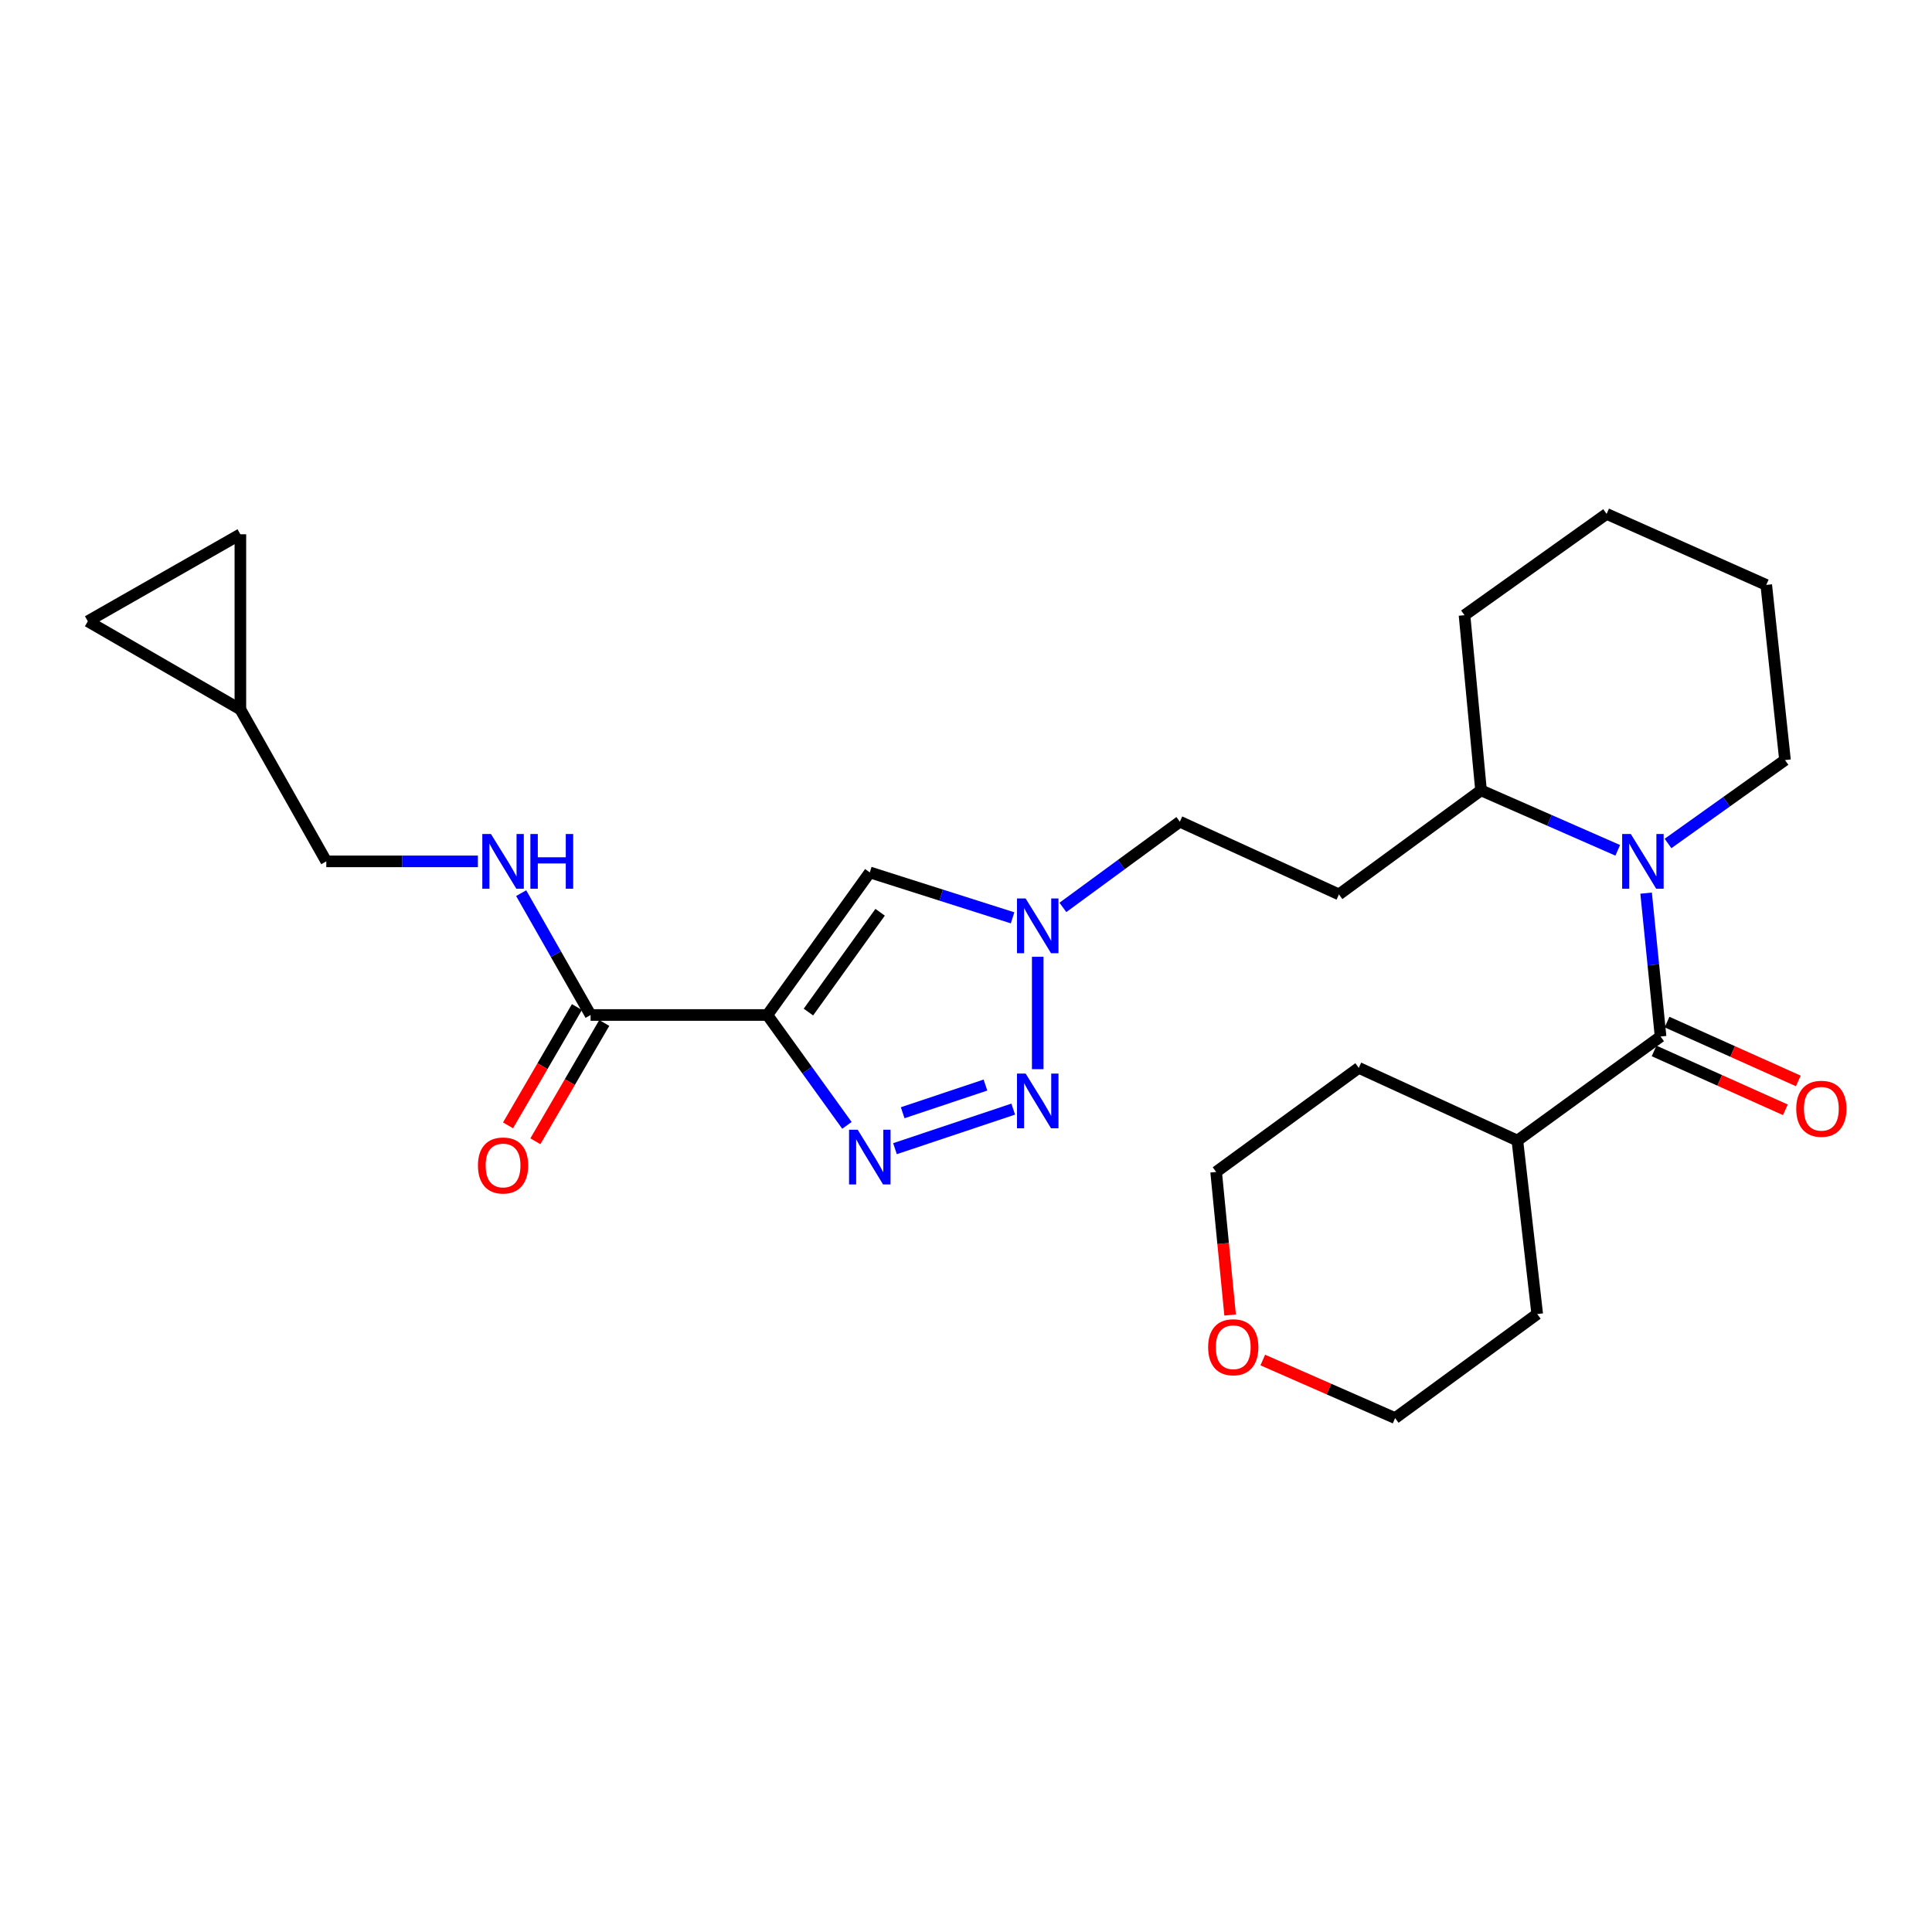 <?xml version='1.0' encoding='iso-8859-1'?>
<svg version='1.1' baseProfile='full'
              xmlns='http://www.w3.org/2000/svg'
                      xmlns:rdkit='http://www.rdkit.org/xml'
                      xmlns:xlink='http://www.w3.org/1999/xlink'
                  xml:space='preserve'
width='1000px' height='1000px' viewBox='0 0 1000 1000'>
<!-- END OF HEADER -->
<rect style='opacity:1.0;fill:#FFFFFF;stroke:none' width='1000' height='1000' x='0' y='0'> </rect>
<path class='bond-0' d='M 397.189,525.363 L 417.777,553.925' style='fill:none;fill-rule:evenodd;stroke:#000000;stroke-width:6px;stroke-linecap:butt;stroke-linejoin:miter;stroke-opacity:1' />
<path class='bond-0' d='M 417.777,553.925 L 438.366,582.487' style='fill:none;fill-rule:evenodd;stroke:#0000FF;stroke-width:6px;stroke-linecap:butt;stroke-linejoin:miter;stroke-opacity:1' />
<path class='bond-4' d='M 397.189,525.363 L 450.207,451.557' style='fill:none;fill-rule:evenodd;stroke:#000000;stroke-width:6px;stroke-linecap:butt;stroke-linejoin:miter;stroke-opacity:1' />
<path class='bond-4' d='M 418.441,523.846 L 455.553,472.182' style='fill:none;fill-rule:evenodd;stroke:#000000;stroke-width:6px;stroke-linecap:butt;stroke-linejoin:miter;stroke-opacity:1' />
<path class='bond-6' d='M 397.189,525.363 L 305.689,525.363' style='fill:none;fill-rule:evenodd;stroke:#000000;stroke-width:6px;stroke-linecap:butt;stroke-linejoin:miter;stroke-opacity:1' />
<path class='bond-1' d='M 463.239,594.554 L 524.443,574.075' style='fill:none;fill-rule:evenodd;stroke:#0000FF;stroke-width:6px;stroke-linecap:butt;stroke-linejoin:miter;stroke-opacity:1' />
<path class='bond-1' d='M 467.223,575.953 L 510.066,561.618' style='fill:none;fill-rule:evenodd;stroke:#0000FF;stroke-width:6px;stroke-linecap:butt;stroke-linejoin:miter;stroke-opacity:1' />
<path class='bond-27' d='M 537.131,553.405 L 537.131,495.228' style='fill:none;fill-rule:evenodd;stroke:#0000FF;stroke-width:6px;stroke-linecap:butt;stroke-linejoin:miter;stroke-opacity:1' />
<path class='bond-2' d='M 837.338,440.128 L 801.959,424.606' style='fill:none;fill-rule:evenodd;stroke:#0000FF;stroke-width:6px;stroke-linecap:butt;stroke-linejoin:miter;stroke-opacity:1' />
<path class='bond-2' d='M 801.959,424.606 L 766.58,409.083' style='fill:none;fill-rule:evenodd;stroke:#000000;stroke-width:6px;stroke-linecap:butt;stroke-linejoin:miter;stroke-opacity:1' />
<path class='bond-3' d='M 852.023,462.282 L 855.766,499.39' style='fill:none;fill-rule:evenodd;stroke:#0000FF;stroke-width:6px;stroke-linecap:butt;stroke-linejoin:miter;stroke-opacity:1' />
<path class='bond-3' d='M 855.766,499.39 L 859.508,536.498' style='fill:none;fill-rule:evenodd;stroke:#000000;stroke-width:6px;stroke-linecap:butt;stroke-linejoin:miter;stroke-opacity:1' />
<path class='bond-19' d='M 863.364,436.578 L 893.64,414.993' style='fill:none;fill-rule:evenodd;stroke:#0000FF;stroke-width:6px;stroke-linecap:butt;stroke-linejoin:miter;stroke-opacity:1' />
<path class='bond-19' d='M 893.64,414.993 L 923.916,393.408' style='fill:none;fill-rule:evenodd;stroke:#000000;stroke-width:6px;stroke-linecap:butt;stroke-linejoin:miter;stroke-opacity:1' />
<path class='bond-12' d='M 856.158,543.969 L 890.129,559.201' style='fill:none;fill-rule:evenodd;stroke:#000000;stroke-width:6px;stroke-linecap:butt;stroke-linejoin:miter;stroke-opacity:1' />
<path class='bond-12' d='M 890.129,559.201 L 924.099,574.434' style='fill:none;fill-rule:evenodd;stroke:#FF0000;stroke-width:6px;stroke-linecap:butt;stroke-linejoin:miter;stroke-opacity:1' />
<path class='bond-12' d='M 862.858,529.027 L 896.829,544.26' style='fill:none;fill-rule:evenodd;stroke:#000000;stroke-width:6px;stroke-linecap:butt;stroke-linejoin:miter;stroke-opacity:1' />
<path class='bond-12' d='M 896.829,544.26 L 930.799,559.492' style='fill:none;fill-rule:evenodd;stroke:#FF0000;stroke-width:6px;stroke-linecap:butt;stroke-linejoin:miter;stroke-opacity:1' />
<path class='bond-14' d='M 859.508,536.498 L 785.393,590.362' style='fill:none;fill-rule:evenodd;stroke:#000000;stroke-width:6px;stroke-linecap:butt;stroke-linejoin:miter;stroke-opacity:1' />
<path class='bond-5' d='M 450.207,451.557 L 487.159,463.314' style='fill:none;fill-rule:evenodd;stroke:#000000;stroke-width:6px;stroke-linecap:butt;stroke-linejoin:miter;stroke-opacity:1' />
<path class='bond-5' d='M 487.159,463.314 L 524.11,475.07' style='fill:none;fill-rule:evenodd;stroke:#0000FF;stroke-width:6px;stroke-linecap:butt;stroke-linejoin:miter;stroke-opacity:1' />
<path class='bond-16' d='M 550.15,469.672 L 580.416,447.492' style='fill:none;fill-rule:evenodd;stroke:#0000FF;stroke-width:6px;stroke-linecap:butt;stroke-linejoin:miter;stroke-opacity:1' />
<path class='bond-16' d='M 580.416,447.492 L 610.682,425.312' style='fill:none;fill-rule:evenodd;stroke:#000000;stroke-width:6px;stroke-linecap:butt;stroke-linejoin:miter;stroke-opacity:1' />
<path class='bond-7' d='M 305.689,525.363 L 287.722,493.828' style='fill:none;fill-rule:evenodd;stroke:#000000;stroke-width:6px;stroke-linecap:butt;stroke-linejoin:miter;stroke-opacity:1' />
<path class='bond-7' d='M 287.722,493.828 L 269.756,462.292' style='fill:none;fill-rule:evenodd;stroke:#0000FF;stroke-width:6px;stroke-linecap:butt;stroke-linejoin:miter;stroke-opacity:1' />
<path class='bond-15' d='M 298.613,521.243 L 280.786,551.862' style='fill:none;fill-rule:evenodd;stroke:#000000;stroke-width:6px;stroke-linecap:butt;stroke-linejoin:miter;stroke-opacity:1' />
<path class='bond-15' d='M 280.786,551.862 L 262.958,582.481' style='fill:none;fill-rule:evenodd;stroke:#FF0000;stroke-width:6px;stroke-linecap:butt;stroke-linejoin:miter;stroke-opacity:1' />
<path class='bond-15' d='M 312.764,529.483 L 294.937,560.101' style='fill:none;fill-rule:evenodd;stroke:#000000;stroke-width:6px;stroke-linecap:butt;stroke-linejoin:miter;stroke-opacity:1' />
<path class='bond-15' d='M 294.937,560.101 L 277.109,590.72' style='fill:none;fill-rule:evenodd;stroke:#FF0000;stroke-width:6px;stroke-linecap:butt;stroke-linejoin:miter;stroke-opacity:1' />
<path class='bond-18' d='M 247.357,445.844 L 208.121,445.844' style='fill:none;fill-rule:evenodd;stroke:#0000FF;stroke-width:6px;stroke-linecap:butt;stroke-linejoin:miter;stroke-opacity:1' />
<path class='bond-18' d='M 208.121,445.844 L 168.885,445.844' style='fill:none;fill-rule:evenodd;stroke:#000000;stroke-width:6px;stroke-linecap:butt;stroke-linejoin:miter;stroke-opacity:1' />
<path class='bond-8' d='M 766.58,409.083 L 693.038,462.947' style='fill:none;fill-rule:evenodd;stroke:#000000;stroke-width:6px;stroke-linecap:butt;stroke-linejoin:miter;stroke-opacity:1' />
<path class='bond-22' d='M 766.58,409.083 L 758.029,318.429' style='fill:none;fill-rule:evenodd;stroke:#000000;stroke-width:6px;stroke-linecap:butt;stroke-linejoin:miter;stroke-opacity:1' />
<path class='bond-9' d='M 124.418,367.19 L 168.885,445.844' style='fill:none;fill-rule:evenodd;stroke:#000000;stroke-width:6px;stroke-linecap:butt;stroke-linejoin:miter;stroke-opacity:1' />
<path class='bond-10' d='M 124.418,367.19 L 45.455,321.568' style='fill:none;fill-rule:evenodd;stroke:#000000;stroke-width:6px;stroke-linecap:butt;stroke-linejoin:miter;stroke-opacity:1' />
<path class='bond-11' d='M 124.418,367.19 L 124.418,276.536' style='fill:none;fill-rule:evenodd;stroke:#000000;stroke-width:6px;stroke-linecap:butt;stroke-linejoin:miter;stroke-opacity:1' />
<path class='bond-28' d='M 45.455,321.568 L 124.418,276.536' style='fill:none;fill-rule:evenodd;stroke:#000000;stroke-width:6px;stroke-linecap:butt;stroke-linejoin:miter;stroke-opacity:1' />
<path class='bond-13' d='M 693.038,462.947 L 610.682,425.312' style='fill:none;fill-rule:evenodd;stroke:#000000;stroke-width:6px;stroke-linecap:butt;stroke-linejoin:miter;stroke-opacity:1' />
<path class='bond-23' d='M 785.393,590.362 L 703.3,552.727' style='fill:none;fill-rule:evenodd;stroke:#000000;stroke-width:6px;stroke-linecap:butt;stroke-linejoin:miter;stroke-opacity:1' />
<path class='bond-24' d='M 785.393,590.362 L 795.664,680.143' style='fill:none;fill-rule:evenodd;stroke:#000000;stroke-width:6px;stroke-linecap:butt;stroke-linejoin:miter;stroke-opacity:1' />
<path class='bond-17' d='M 653.615,703.953 L 687.864,718.98' style='fill:none;fill-rule:evenodd;stroke:#FF0000;stroke-width:6px;stroke-linecap:butt;stroke-linejoin:miter;stroke-opacity:1' />
<path class='bond-17' d='M 687.864,718.98 L 722.113,734.007' style='fill:none;fill-rule:evenodd;stroke:#000000;stroke-width:6px;stroke-linecap:butt;stroke-linejoin:miter;stroke-opacity:1' />
<path class='bond-30' d='M 636.706,680.648 L 633.086,643.62' style='fill:none;fill-rule:evenodd;stroke:#FF0000;stroke-width:6px;stroke-linecap:butt;stroke-linejoin:miter;stroke-opacity:1' />
<path class='bond-30' d='M 633.086,643.62 L 629.467,606.592' style='fill:none;fill-rule:evenodd;stroke:#000000;stroke-width:6px;stroke-linecap:butt;stroke-linejoin:miter;stroke-opacity:1' />
<path class='bond-29' d='M 923.916,393.408 L 914.21,302.755' style='fill:none;fill-rule:evenodd;stroke:#000000;stroke-width:6px;stroke-linecap:butt;stroke-linejoin:miter;stroke-opacity:1' />
<path class='bond-20' d='M 629.467,606.592 L 703.3,552.727' style='fill:none;fill-rule:evenodd;stroke:#000000;stroke-width:6px;stroke-linecap:butt;stroke-linejoin:miter;stroke-opacity:1' />
<path class='bond-21' d='M 722.113,734.007 L 795.664,680.143' style='fill:none;fill-rule:evenodd;stroke:#000000;stroke-width:6px;stroke-linecap:butt;stroke-linejoin:miter;stroke-opacity:1' />
<path class='bond-26' d='M 758.029,318.429 L 831.58,265.993' style='fill:none;fill-rule:evenodd;stroke:#000000;stroke-width:6px;stroke-linecap:butt;stroke-linejoin:miter;stroke-opacity:1' />
<path class='bond-25' d='M 914.21,302.755 L 831.58,265.993' style='fill:none;fill-rule:evenodd;stroke:#000000;stroke-width:6px;stroke-linecap:butt;stroke-linejoin:miter;stroke-opacity:1' />
<path  class='atom-1' d='M 443.947 584.754
L 453.227 599.754
Q 454.147 601.234, 455.627 603.914
Q 457.107 606.594, 457.187 606.754
L 457.187 584.754
L 460.947 584.754
L 460.947 613.074
L 457.067 613.074
L 447.107 596.674
Q 445.947 594.754, 444.707 592.554
Q 443.507 590.354, 443.147 589.674
L 443.147 613.074
L 439.467 613.074
L 439.467 584.754
L 443.947 584.754
' fill='#0000FF'/>
<path  class='atom-2' d='M 530.871 555.67
L 540.151 570.67
Q 541.071 572.15, 542.551 574.83
Q 544.031 577.51, 544.111 577.67
L 544.111 555.67
L 547.871 555.67
L 547.871 583.99
L 543.991 583.99
L 534.031 567.59
Q 532.871 565.67, 531.631 563.47
Q 530.431 561.27, 530.071 560.59
L 530.071 583.99
L 526.391 583.99
L 526.391 555.67
L 530.871 555.67
' fill='#0000FF'/>
<path  class='atom-3' d='M 844.105 431.684
L 853.385 446.684
Q 854.305 448.164, 855.785 450.844
Q 857.265 453.524, 857.345 453.684
L 857.345 431.684
L 861.105 431.684
L 861.105 460.004
L 857.225 460.004
L 847.265 443.604
Q 846.105 441.684, 844.865 439.484
Q 843.665 437.284, 843.305 436.604
L 843.305 460.004
L 839.625 460.004
L 839.625 431.684
L 844.105 431.684
' fill='#0000FF'/>
<path  class='atom-6' d='M 530.871 465.053
L 540.151 480.053
Q 541.071 481.533, 542.551 484.213
Q 544.031 486.893, 544.111 487.053
L 544.111 465.053
L 547.871 465.053
L 547.871 493.373
L 543.991 493.373
L 534.031 476.973
Q 532.871 475.053, 531.631 472.853
Q 530.431 470.653, 530.071 469.973
L 530.071 493.373
L 526.391 493.373
L 526.391 465.053
L 530.871 465.053
' fill='#0000FF'/>
<path  class='atom-8' d='M 254.125 431.684
L 263.405 446.684
Q 264.325 448.164, 265.805 450.844
Q 267.285 453.524, 267.365 453.684
L 267.365 431.684
L 271.125 431.684
L 271.125 460.004
L 267.245 460.004
L 257.285 443.604
Q 256.125 441.684, 254.885 439.484
Q 253.685 437.284, 253.325 436.604
L 253.325 460.004
L 249.645 460.004
L 249.645 431.684
L 254.125 431.684
' fill='#0000FF'/>
<path  class='atom-8' d='M 274.525 431.684
L 278.365 431.684
L 278.365 443.724
L 292.845 443.724
L 292.845 431.684
L 296.685 431.684
L 296.685 460.004
L 292.845 460.004
L 292.845 446.924
L 278.365 446.924
L 278.365 460.004
L 274.525 460.004
L 274.525 431.684
' fill='#0000FF'/>
<path  class='atom-13' d='M 929.729 573.895
Q 929.729 567.095, 933.089 563.295
Q 936.449 559.495, 942.729 559.495
Q 949.009 559.495, 952.369 563.295
Q 955.729 567.095, 955.729 573.895
Q 955.729 580.775, 952.329 584.695
Q 948.929 588.575, 942.729 588.575
Q 936.489 588.575, 933.089 584.695
Q 929.729 580.815, 929.729 573.895
M 942.729 585.375
Q 947.049 585.375, 949.369 582.495
Q 951.729 579.575, 951.729 573.895
Q 951.729 568.335, 949.369 565.535
Q 947.049 562.695, 942.729 562.695
Q 938.409 562.695, 936.049 565.495
Q 933.729 568.295, 933.729 573.895
Q 933.729 579.615, 936.049 582.495
Q 938.409 585.375, 942.729 585.375
' fill='#FF0000'/>
<path  class='atom-16' d='M 247.385 603.251
Q 247.385 596.451, 250.745 592.651
Q 254.105 588.851, 260.385 588.851
Q 266.665 588.851, 270.025 592.651
Q 273.385 596.451, 273.385 603.251
Q 273.385 610.131, 269.985 614.051
Q 266.585 617.931, 260.385 617.931
Q 254.145 617.931, 250.745 614.051
Q 247.385 610.171, 247.385 603.251
M 260.385 614.731
Q 264.705 614.731, 267.025 611.851
Q 269.385 608.931, 269.385 603.251
Q 269.385 597.691, 267.025 594.891
Q 264.705 592.051, 260.385 592.051
Q 256.065 592.051, 253.705 594.851
Q 251.385 597.651, 251.385 603.251
Q 251.385 608.971, 253.705 611.851
Q 256.065 614.731, 260.385 614.731
' fill='#FF0000'/>
<path  class='atom-18' d='M 625.328 697.325
Q 625.328 690.525, 628.688 686.725
Q 632.048 682.925, 638.328 682.925
Q 644.608 682.925, 647.968 686.725
Q 651.328 690.525, 651.328 697.325
Q 651.328 704.205, 647.928 708.125
Q 644.528 712.005, 638.328 712.005
Q 632.088 712.005, 628.688 708.125
Q 625.328 704.245, 625.328 697.325
M 638.328 708.805
Q 642.648 708.805, 644.968 705.925
Q 647.328 703.005, 647.328 697.325
Q 647.328 691.765, 644.968 688.965
Q 642.648 686.125, 638.328 686.125
Q 634.008 686.125, 631.648 688.925
Q 629.328 691.725, 629.328 697.325
Q 629.328 703.045, 631.648 705.925
Q 634.008 708.805, 638.328 708.805
' fill='#FF0000'/>
</svg>
